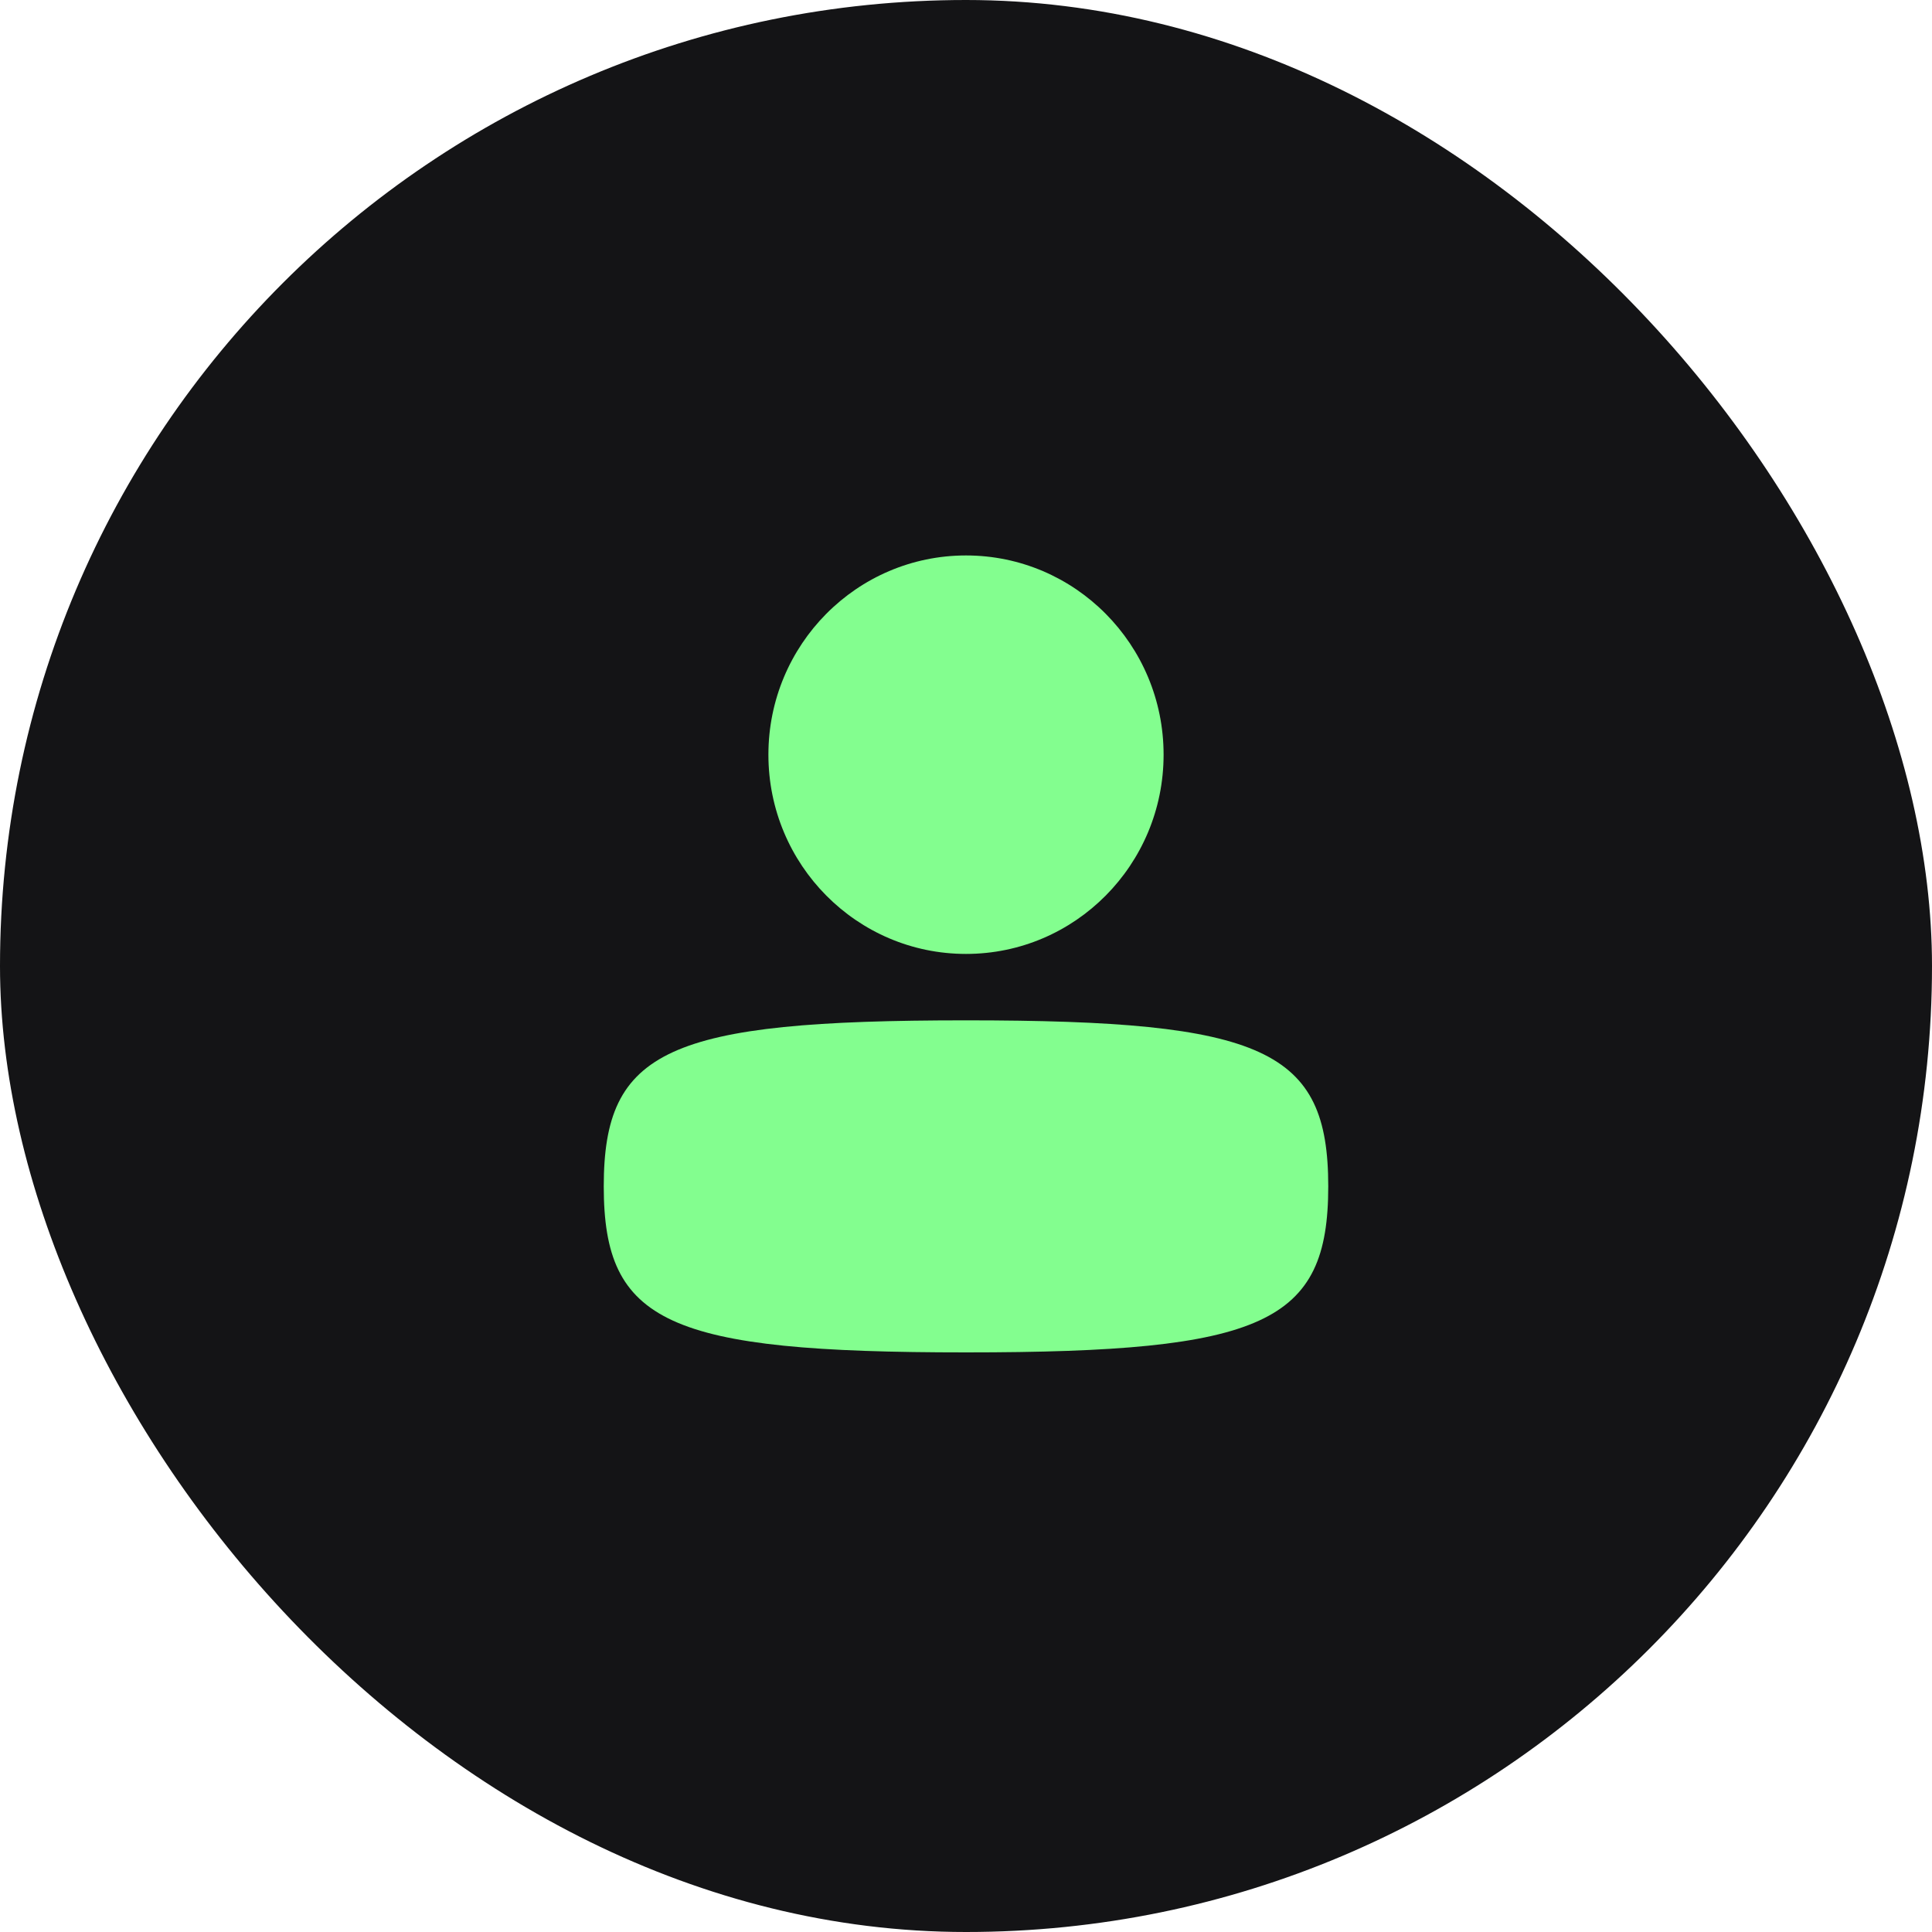 <?xml version="1.0" encoding="UTF-8"?> <svg xmlns="http://www.w3.org/2000/svg" width="80" height="80" viewBox="0 0 80 80" fill="none"><rect width="80" height="80" rx="40" fill="#141416"></rect><path d="M25 49.125C25 54.787 27.648 56 40 56C52.352 56 55 54.787 55 49.125C55 43.463 52.352 42.25 40 42.25C27.648 42.25 25 43.463 25 49.125Z" fill="#83FE8F"></path><path d="M31.818 31.25C31.818 35.806 35.481 39.5 40 39.5C44.519 39.5 48.182 35.806 48.182 31.25C48.182 26.694 44.519 23 40 23C35.481 23 31.818 26.694 31.818 31.25Z" fill="#83FE8F"></path></svg> 